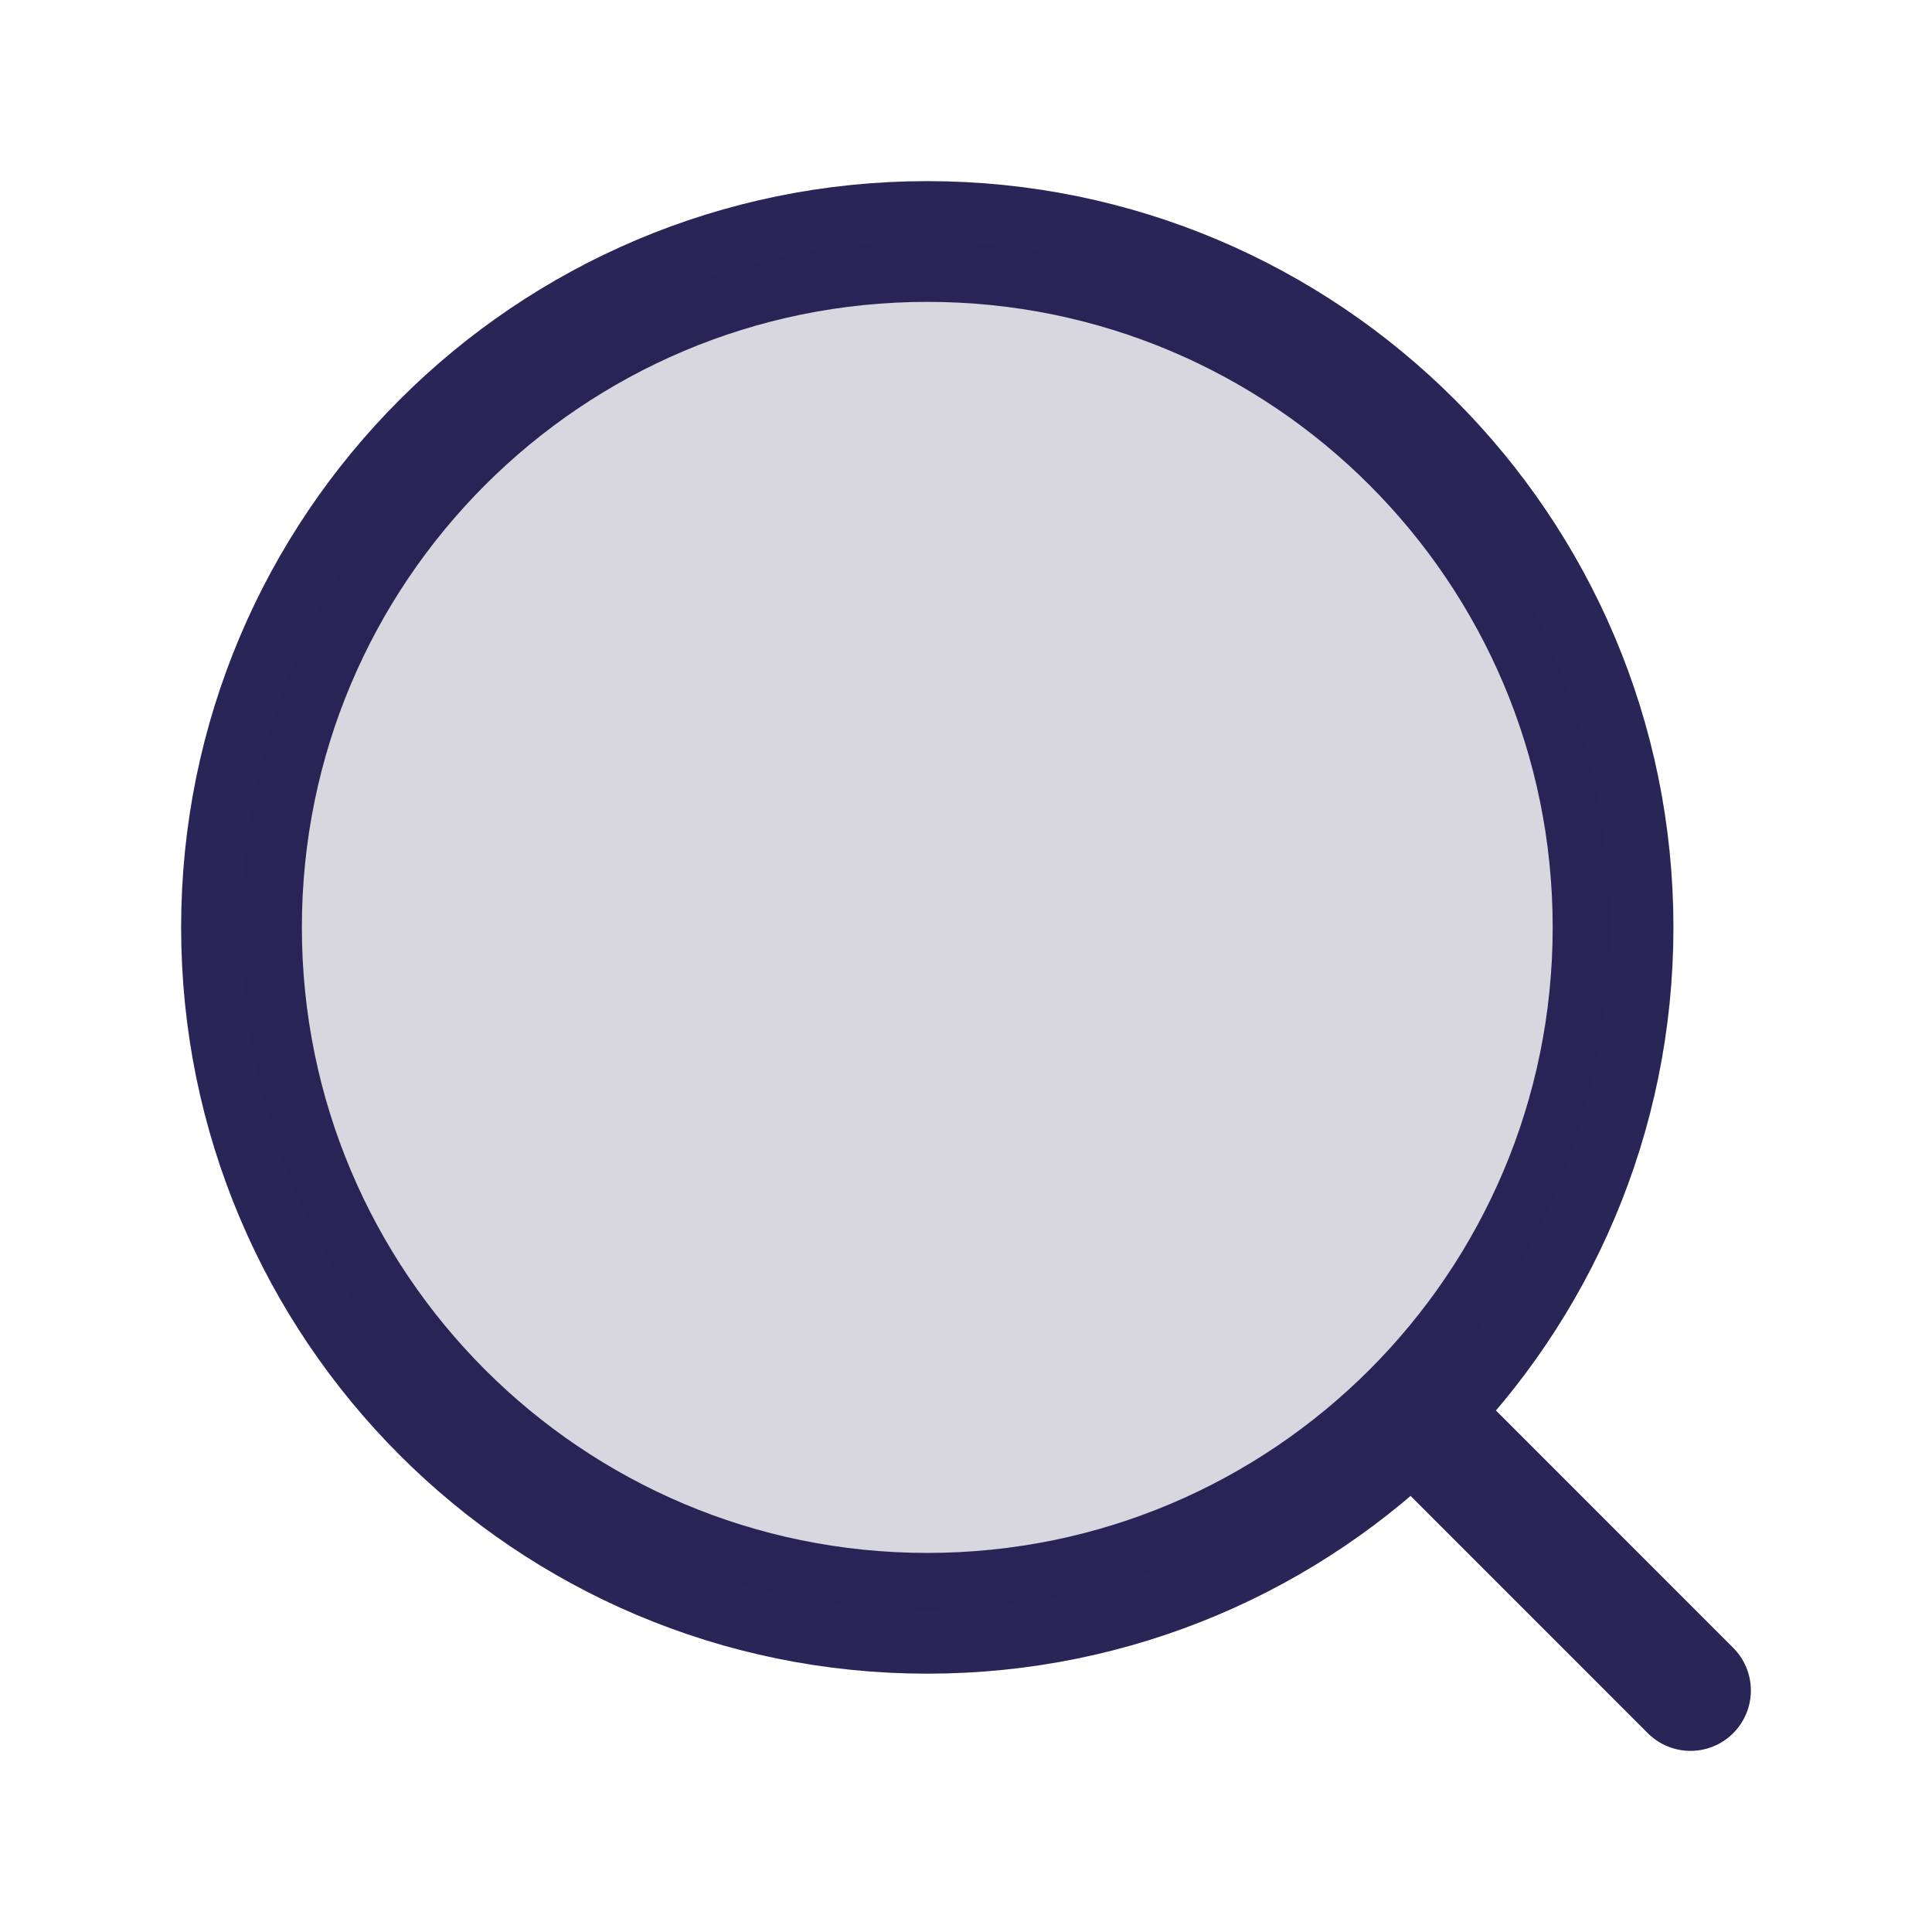 <svg width="24" height="24" viewBox="0 0 24 24" fill="none" xmlns="http://www.w3.org/2000/svg">
<path d="M21 21L17.597 17.596M20.038 11.52C20.038 16.226 16.224 20.041 11.519 20.041C6.814 20.041 3 16.226 3 11.52C3 6.815 6.814 3 11.519 3C16.224 3 20.038 6.815 20.038 11.52Z" stroke="#292556" stroke-width="1.5" stroke-linecap="round"/>
<path d="M20 11.501C20 16.196 16.194 20.002 11.5 20.002C6.806 20.002 3 16.196 3 11.501C3 6.806 6.806 3 11.5 3C16.194 3 20 6.806 20 11.501Z" fill="#292556" fill-opacity="0.18"/>
</svg>
